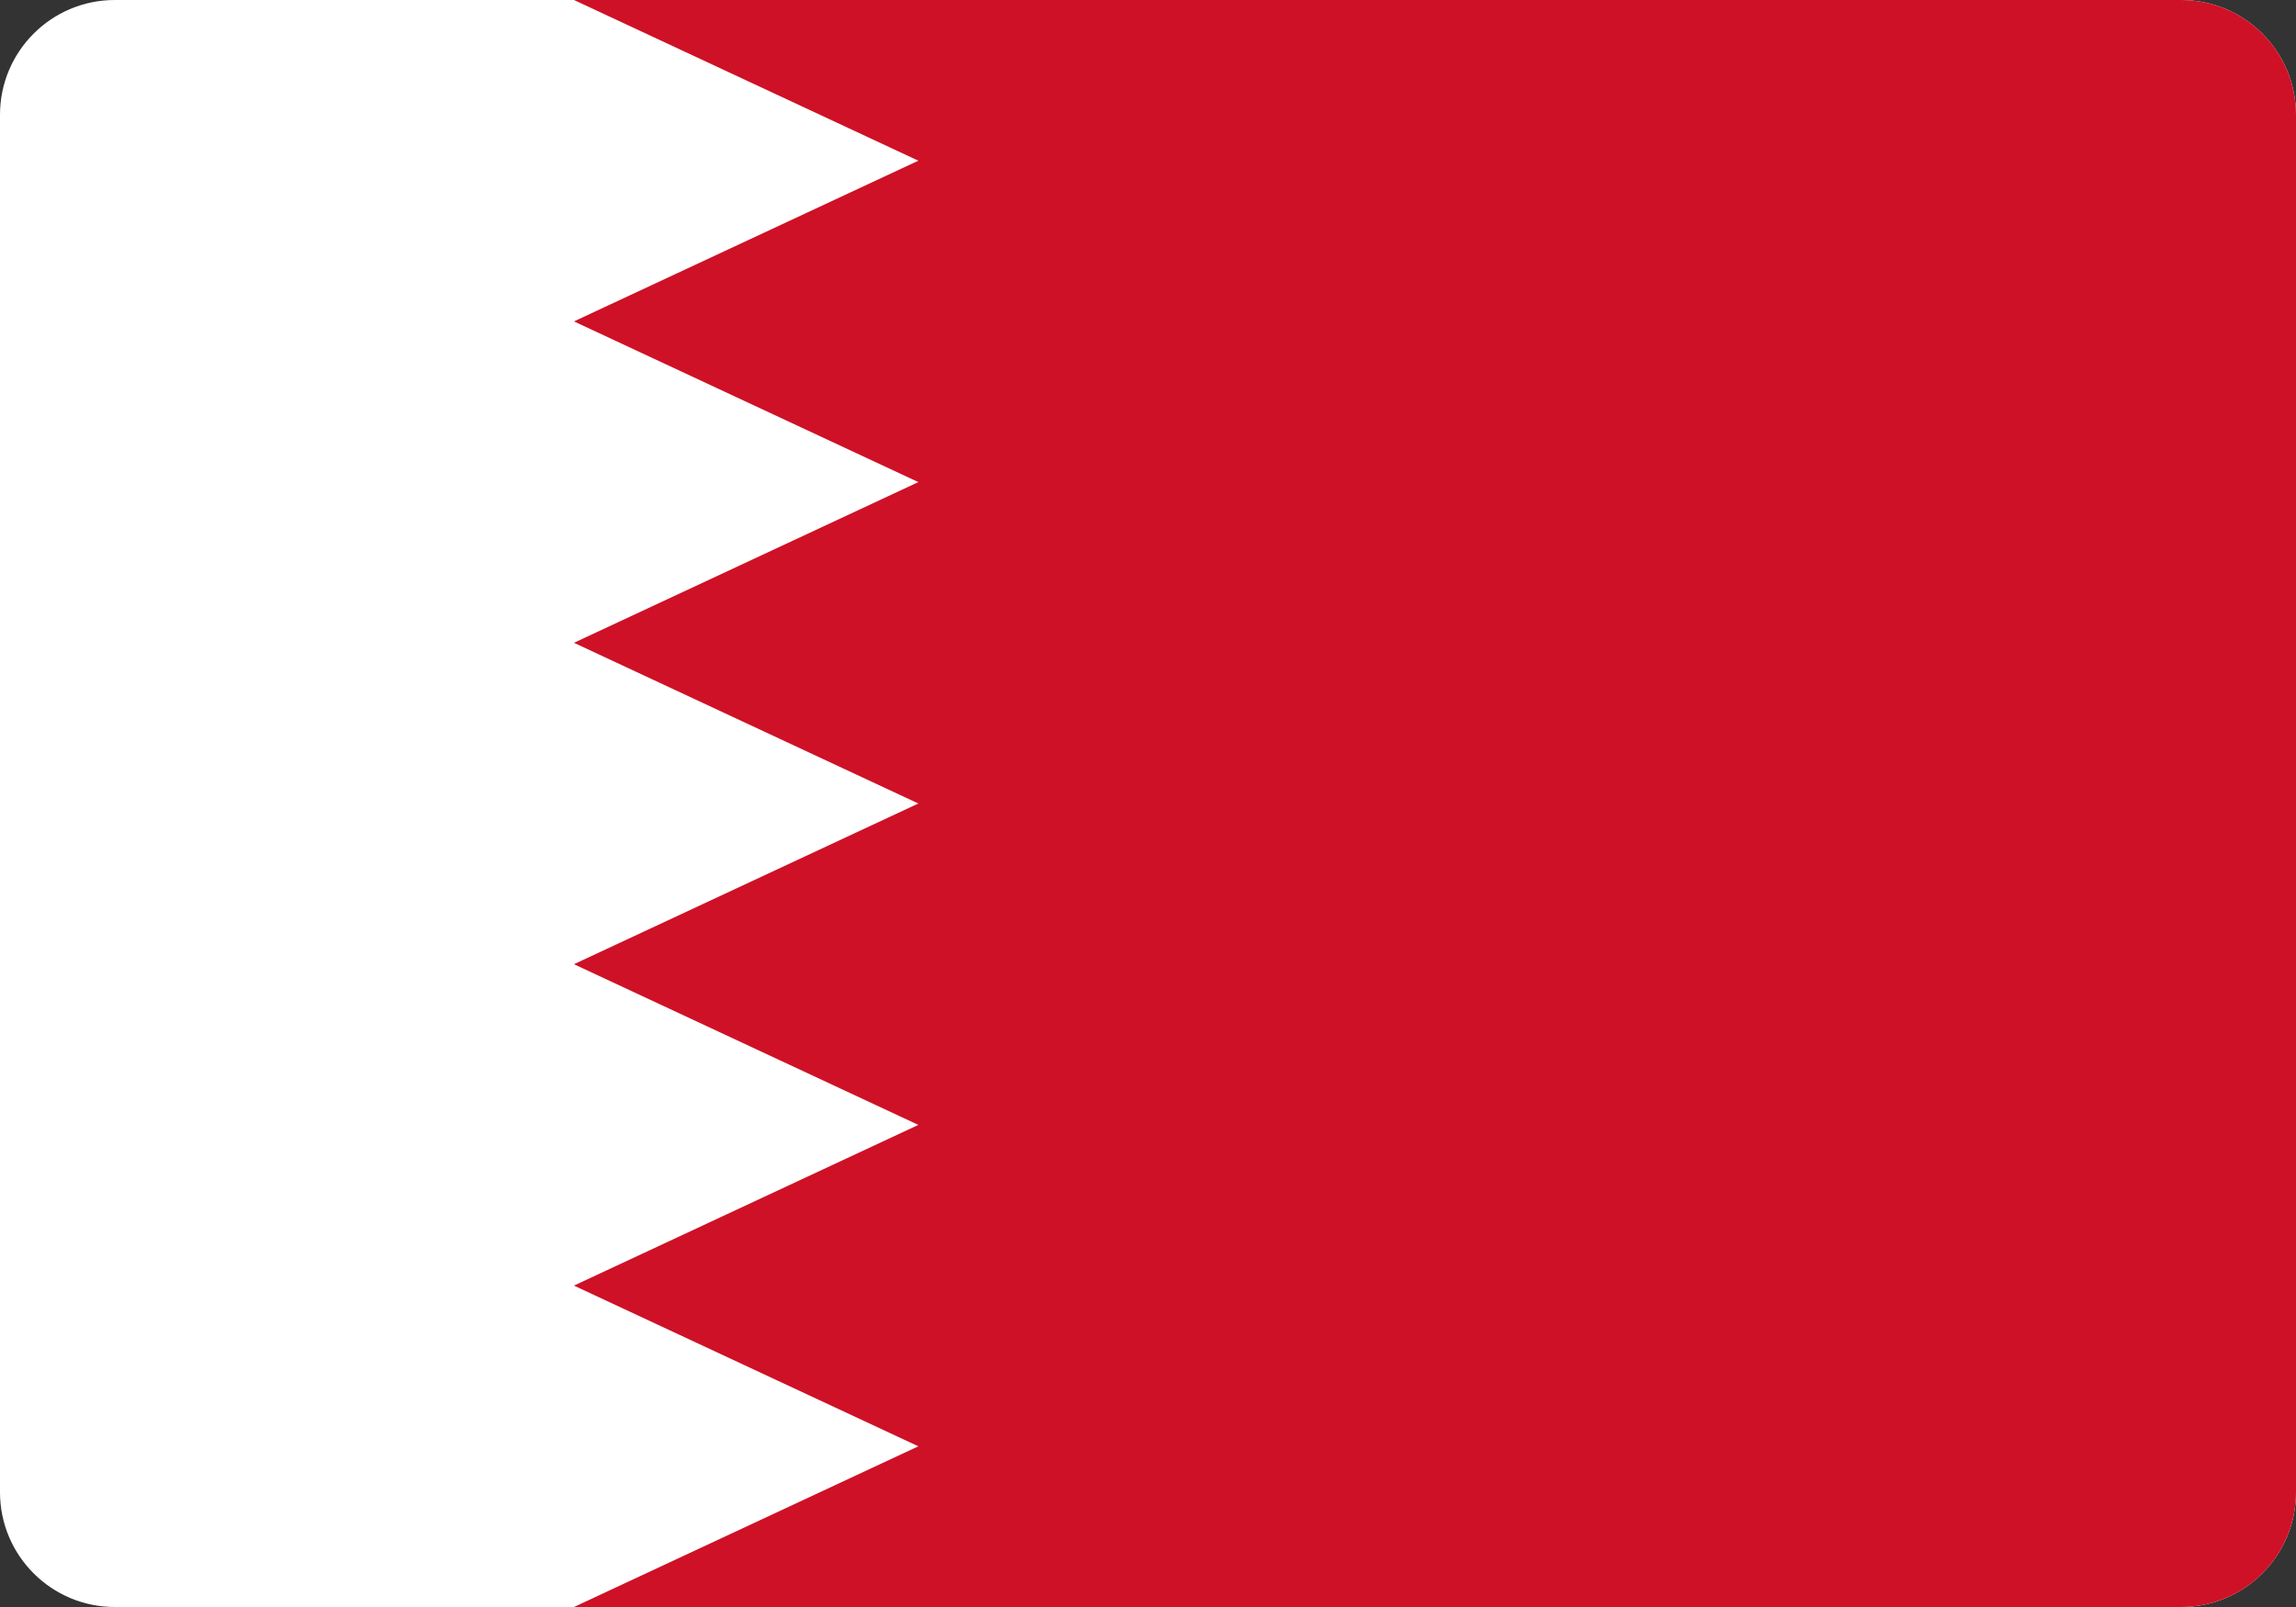 <svg width="20" height="14" viewBox="0 0 20 14" fill="none" xmlns="http://www.w3.org/2000/svg">
<rect x="0" y="0" width="20" height="14" fill="#333333" stroke="none"/>
<path d="M19 0H1C0.448 0 0 0.448 0 1V13C0 13.552 0.448 14 1 14H19C19.552 14 20 13.552 20 13V1C20 0.448 19.552 0 19 0Z" fill="white"/>
<path d="M20 1V13C20 13.265 19.895 13.52 19.707 13.707C19.52 13.895 19.265 14 19 14H5L8 12.6L5 11.2L8 9.8L5 8.4L8 7L5 5.6L8 4.2L5 2.8L8 1.4L5 0H19C19.265 0 19.52 0.105 19.707 0.293C19.895 0.48 20 0.735 20 1Z" fill="#CE1126"/>
</svg>
